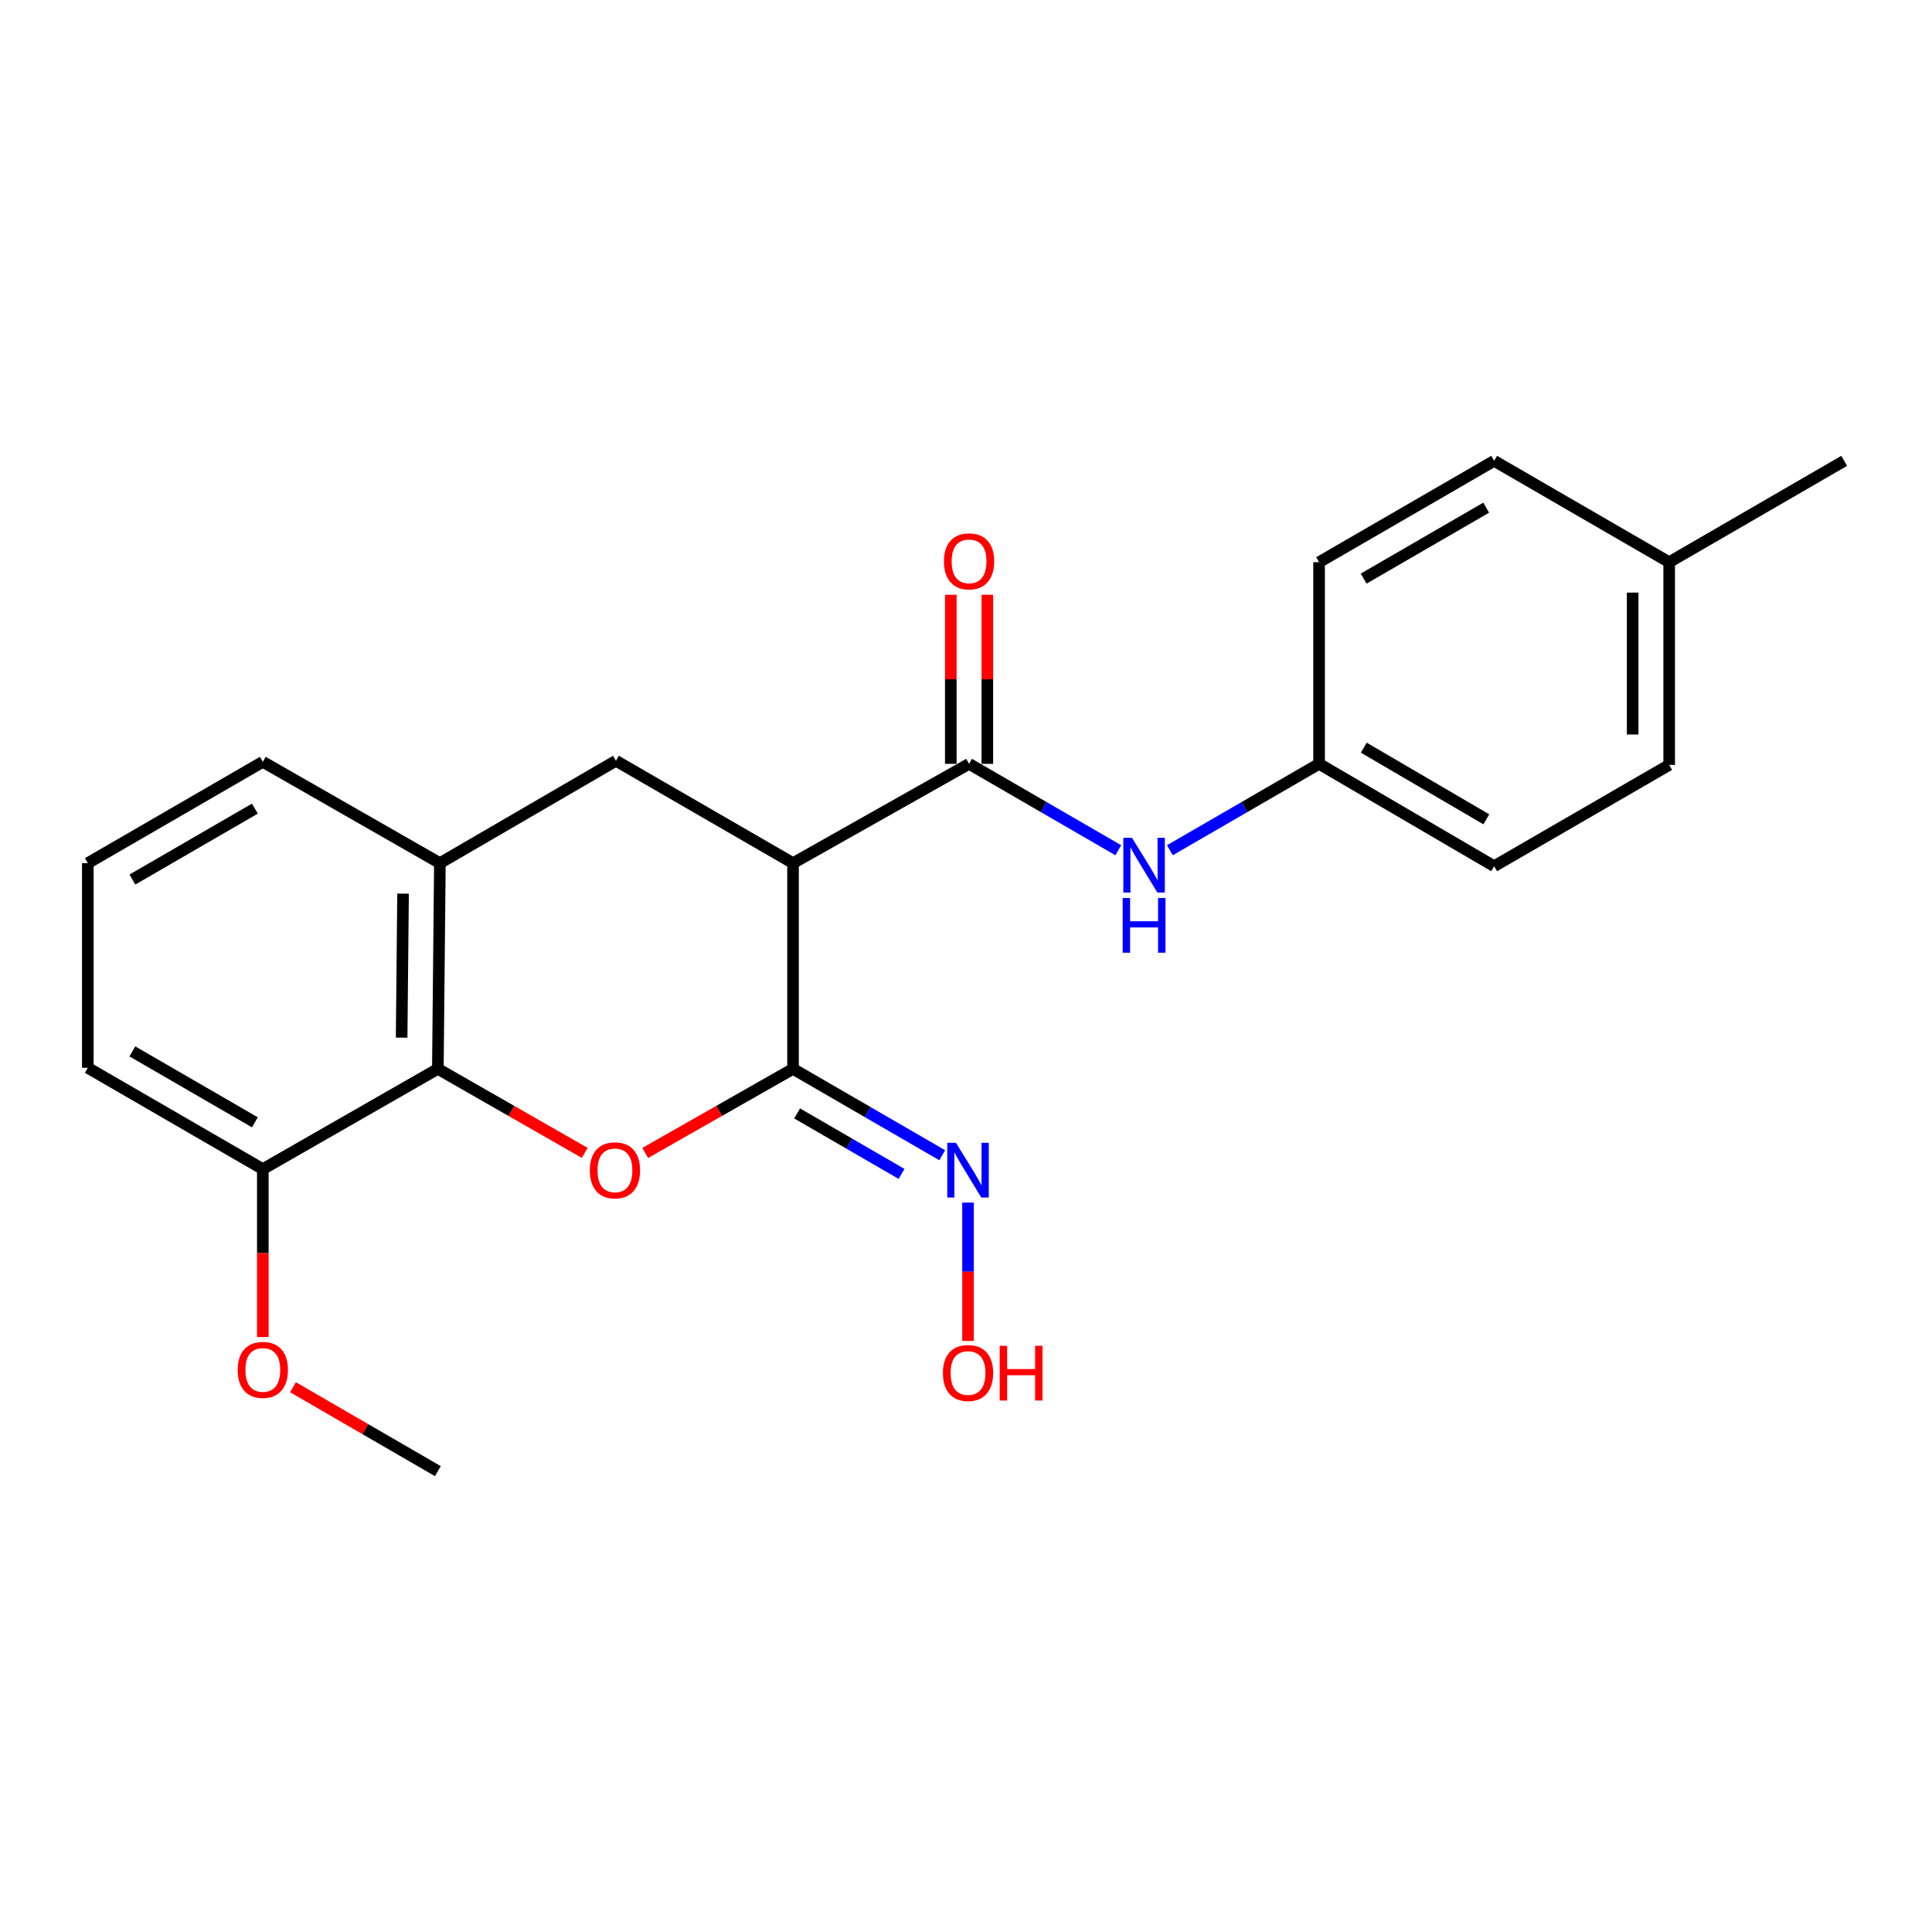 <?xml version='1.0' encoding='iso-8859-1'?>
<svg version='1.1' baseProfile='full'
              xmlns='http://www.w3.org/2000/svg'
                      xmlns:rdkit='http://www.rdkit.org/xml'
                      xmlns:xlink='http://www.w3.org/1999/xlink'
                  xml:space='preserve'
width='1000px' height='1000px' viewBox='0 0 1000 1000'>
<!-- END OF HEADER -->
<rect style='opacity:1.0;fill:#FFFFFF;stroke:none' width='1000' height='1000' x='0' y='0'> </rect>
<path class='bond-0' d='M 410.471,446.764 L 410.471,553.236' style='fill:none;fill-rule:evenodd;stroke:#000000;stroke-width:6px;stroke-linecap:butt;stroke-linejoin:miter;stroke-opacity:1' />
<path class='bond-2' d='M 410.471,446.764 L 501.586,395.366' style='fill:none;fill-rule:evenodd;stroke:#000000;stroke-width:6px;stroke-linecap:butt;stroke-linejoin:miter;stroke-opacity:1' />
<path class='bond-4' d='M 410.471,446.764 L 318.81,393.78' style='fill:none;fill-rule:evenodd;stroke:#000000;stroke-width:6px;stroke-linecap:butt;stroke-linejoin:miter;stroke-opacity:1' />
<path class='bond-1' d='M 410.471,553.236 L 372.209,575.008' style='fill:none;fill-rule:evenodd;stroke:#000000;stroke-width:6px;stroke-linecap:butt;stroke-linejoin:miter;stroke-opacity:1' />
<path class='bond-1' d='M 372.209,575.008 L 333.947,596.779' style='fill:none;fill-rule:evenodd;stroke:#FF0000;stroke-width:6px;stroke-linecap:butt;stroke-linejoin:miter;stroke-opacity:1' />
<path class='bond-7' d='M 410.471,553.236 L 449.082,575.593' style='fill:none;fill-rule:evenodd;stroke:#000000;stroke-width:6px;stroke-linecap:butt;stroke-linejoin:miter;stroke-opacity:1' />
<path class='bond-7' d='M 449.082,575.593 L 487.694,597.951' style='fill:none;fill-rule:evenodd;stroke:#0000FF;stroke-width:6px;stroke-linecap:butt;stroke-linejoin:miter;stroke-opacity:1' />
<path class='bond-7' d='M 412.58,576.306 L 439.608,591.956' style='fill:none;fill-rule:evenodd;stroke:#000000;stroke-width:6px;stroke-linecap:butt;stroke-linejoin:miter;stroke-opacity:1' />
<path class='bond-7' d='M 439.608,591.956 L 466.636,607.606' style='fill:none;fill-rule:evenodd;stroke:#0000FF;stroke-width:6px;stroke-linecap:butt;stroke-linejoin:miter;stroke-opacity:1' />
<path class='bond-23' d='M 302.655,596.735 L 264.645,574.986' style='fill:none;fill-rule:evenodd;stroke:#FF0000;stroke-width:6px;stroke-linecap:butt;stroke-linejoin:miter;stroke-opacity:1' />
<path class='bond-23' d='M 264.645,574.986 L 226.634,553.236' style='fill:none;fill-rule:evenodd;stroke:#000000;stroke-width:6px;stroke-linecap:butt;stroke-linejoin:miter;stroke-opacity:1' />
<path class='bond-6' d='M 501.586,395.366 L 540.203,417.723' style='fill:none;fill-rule:evenodd;stroke:#000000;stroke-width:6px;stroke-linecap:butt;stroke-linejoin:miter;stroke-opacity:1' />
<path class='bond-6' d='M 540.203,417.723 L 578.819,440.081' style='fill:none;fill-rule:evenodd;stroke:#0000FF;stroke-width:6px;stroke-linecap:butt;stroke-linejoin:miter;stroke-opacity:1' />
<path class='bond-8' d='M 511.04,395.366 L 511.04,351.609' style='fill:none;fill-rule:evenodd;stroke:#000000;stroke-width:6px;stroke-linecap:butt;stroke-linejoin:miter;stroke-opacity:1' />
<path class='bond-8' d='M 511.04,351.609 L 511.04,307.852' style='fill:none;fill-rule:evenodd;stroke:#FF0000;stroke-width:6px;stroke-linecap:butt;stroke-linejoin:miter;stroke-opacity:1' />
<path class='bond-8' d='M 492.132,395.366 L 492.132,351.609' style='fill:none;fill-rule:evenodd;stroke:#000000;stroke-width:6px;stroke-linecap:butt;stroke-linejoin:miter;stroke-opacity:1' />
<path class='bond-8' d='M 492.132,351.609 L 492.132,307.852' style='fill:none;fill-rule:evenodd;stroke:#FF0000;stroke-width:6px;stroke-linecap:butt;stroke-linejoin:miter;stroke-opacity:1' />
<path class='bond-3' d='M 226.634,553.236 L 227.684,446.764' style='fill:none;fill-rule:evenodd;stroke:#000000;stroke-width:6px;stroke-linecap:butt;stroke-linejoin:miter;stroke-opacity:1' />
<path class='bond-3' d='M 207.885,537.079 L 208.62,462.548' style='fill:none;fill-rule:evenodd;stroke:#000000;stroke-width:6px;stroke-linecap:butt;stroke-linejoin:miter;stroke-opacity:1' />
<path class='bond-9' d='M 226.634,553.236 L 136.034,605.138' style='fill:none;fill-rule:evenodd;stroke:#000000;stroke-width:6px;stroke-linecap:butt;stroke-linejoin:miter;stroke-opacity:1' />
<path class='bond-5' d='M 318.81,393.78 L 227.684,446.764' style='fill:none;fill-rule:evenodd;stroke:#000000;stroke-width:6px;stroke-linecap:butt;stroke-linejoin:miter;stroke-opacity:1' />
<path class='bond-18' d='M 227.684,446.764 L 136.034,394.315' style='fill:none;fill-rule:evenodd;stroke:#000000;stroke-width:6px;stroke-linecap:butt;stroke-linejoin:miter;stroke-opacity:1' />
<path class='bond-10' d='M 605.533,440.08 L 644.144,417.723' style='fill:none;fill-rule:evenodd;stroke:#0000FF;stroke-width:6px;stroke-linecap:butt;stroke-linejoin:miter;stroke-opacity:1' />
<path class='bond-10' d='M 644.144,417.723 L 682.755,395.366' style='fill:none;fill-rule:evenodd;stroke:#000000;stroke-width:6px;stroke-linecap:butt;stroke-linejoin:miter;stroke-opacity:1' />
<path class='bond-11' d='M 501.05,622.467 L 501.05,658.263' style='fill:none;fill-rule:evenodd;stroke:#0000FF;stroke-width:6px;stroke-linecap:butt;stroke-linejoin:miter;stroke-opacity:1' />
<path class='bond-11' d='M 501.05,658.263 L 501.05,694.058' style='fill:none;fill-rule:evenodd;stroke:#FF0000;stroke-width:6px;stroke-linecap:butt;stroke-linejoin:miter;stroke-opacity:1' />
<path class='bond-15' d='M 136.034,605.138 L 136.034,648.598' style='fill:none;fill-rule:evenodd;stroke:#000000;stroke-width:6px;stroke-linecap:butt;stroke-linejoin:miter;stroke-opacity:1' />
<path class='bond-15' d='M 136.034,648.598 L 136.034,692.058' style='fill:none;fill-rule:evenodd;stroke:#FF0000;stroke-width:6px;stroke-linecap:butt;stroke-linejoin:miter;stroke-opacity:1' />
<path class='bond-24' d='M 136.034,605.138 L 45.455,552.7' style='fill:none;fill-rule:evenodd;stroke:#000000;stroke-width:6px;stroke-linecap:butt;stroke-linejoin:miter;stroke-opacity:1' />
<path class='bond-24' d='M 131.92,580.909 L 68.515,544.203' style='fill:none;fill-rule:evenodd;stroke:#000000;stroke-width:6px;stroke-linecap:butt;stroke-linejoin:miter;stroke-opacity:1' />
<path class='bond-13' d='M 682.755,395.366 L 682.755,290.994' style='fill:none;fill-rule:evenodd;stroke:#000000;stroke-width:6px;stroke-linecap:butt;stroke-linejoin:miter;stroke-opacity:1' />
<path class='bond-14' d='M 682.755,395.366 L 773.366,448.35' style='fill:none;fill-rule:evenodd;stroke:#000000;stroke-width:6px;stroke-linecap:butt;stroke-linejoin:miter;stroke-opacity:1' />
<path class='bond-14' d='M 705.891,386.991 L 769.319,424.08' style='fill:none;fill-rule:evenodd;stroke:#000000;stroke-width:6px;stroke-linecap:butt;stroke-linejoin:miter;stroke-opacity:1' />
<path class='bond-12' d='M 863.966,290.994 L 863.966,395.912' style='fill:none;fill-rule:evenodd;stroke:#000000;stroke-width:6px;stroke-linecap:butt;stroke-linejoin:miter;stroke-opacity:1' />
<path class='bond-12' d='M 845.058,306.732 L 845.058,380.174' style='fill:none;fill-rule:evenodd;stroke:#000000;stroke-width:6px;stroke-linecap:butt;stroke-linejoin:miter;stroke-opacity:1' />
<path class='bond-21' d='M 863.966,290.994 L 954.545,238.536' style='fill:none;fill-rule:evenodd;stroke:#000000;stroke-width:6px;stroke-linecap:butt;stroke-linejoin:miter;stroke-opacity:1' />
<path class='bond-25' d='M 863.966,290.994 L 773.366,238.536' style='fill:none;fill-rule:evenodd;stroke:#000000;stroke-width:6px;stroke-linecap:butt;stroke-linejoin:miter;stroke-opacity:1' />
<path class='bond-17' d='M 682.755,290.994 L 773.366,238.536' style='fill:none;fill-rule:evenodd;stroke:#000000;stroke-width:6px;stroke-linecap:butt;stroke-linejoin:miter;stroke-opacity:1' />
<path class='bond-17' d='M 705.82,299.489 L 769.248,262.768' style='fill:none;fill-rule:evenodd;stroke:#000000;stroke-width:6px;stroke-linecap:butt;stroke-linejoin:miter;stroke-opacity:1' />
<path class='bond-16' d='M 773.366,448.35 L 863.966,395.912' style='fill:none;fill-rule:evenodd;stroke:#000000;stroke-width:6px;stroke-linecap:butt;stroke-linejoin:miter;stroke-opacity:1' />
<path class='bond-22' d='M 151.651,718.022 L 189.143,739.743' style='fill:none;fill-rule:evenodd;stroke:#FF0000;stroke-width:6px;stroke-linecap:butt;stroke-linejoin:miter;stroke-opacity:1' />
<path class='bond-22' d='M 189.143,739.743 L 226.634,761.464' style='fill:none;fill-rule:evenodd;stroke:#000000;stroke-width:6px;stroke-linecap:butt;stroke-linejoin:miter;stroke-opacity:1' />
<path class='bond-19' d='M 136.034,394.315 L 45.455,446.764' style='fill:none;fill-rule:evenodd;stroke:#000000;stroke-width:6px;stroke-linecap:butt;stroke-linejoin:miter;stroke-opacity:1' />
<path class='bond-19' d='M 131.921,418.545 L 68.516,455.259' style='fill:none;fill-rule:evenodd;stroke:#000000;stroke-width:6px;stroke-linecap:butt;stroke-linejoin:miter;stroke-opacity:1' />
<path class='bond-20' d='M 45.455,446.764 L 45.455,552.7' style='fill:none;fill-rule:evenodd;stroke:#000000;stroke-width:6px;stroke-linecap:butt;stroke-linejoin:miter;stroke-opacity:1' />
<path  class='atom-2' d='M 305.295 605.765
Q 305.295 598.965, 308.655 595.165
Q 312.015 591.365, 318.295 591.365
Q 324.575 591.365, 327.935 595.165
Q 331.295 598.965, 331.295 605.765
Q 331.295 612.645, 327.895 616.565
Q 324.495 620.445, 318.295 620.445
Q 312.055 620.445, 308.655 616.565
Q 305.295 612.685, 305.295 605.765
M 318.295 617.245
Q 322.615 617.245, 324.935 614.365
Q 327.295 611.445, 327.295 605.765
Q 327.295 600.205, 324.935 597.405
Q 322.615 594.565, 318.295 594.565
Q 313.975 594.565, 311.615 597.365
Q 309.295 600.165, 309.295 605.765
Q 309.295 611.485, 311.615 614.365
Q 313.975 617.245, 318.295 617.245
' fill='#FF0000'/>
<path  class='atom-7' d='M 585.916 433.654
L 595.196 448.654
Q 596.116 450.134, 597.596 452.814
Q 599.076 455.494, 599.156 455.654
L 599.156 433.654
L 602.916 433.654
L 602.916 461.974
L 599.036 461.974
L 589.076 445.574
Q 587.916 443.654, 586.676 441.454
Q 585.476 439.254, 585.116 438.574
L 585.116 461.974
L 581.436 461.974
L 581.436 433.654
L 585.916 433.654
' fill='#0000FF'/>
<path  class='atom-7' d='M 581.096 464.806
L 584.936 464.806
L 584.936 476.846
L 599.416 476.846
L 599.416 464.806
L 603.256 464.806
L 603.256 493.126
L 599.416 493.126
L 599.416 480.046
L 584.936 480.046
L 584.936 493.126
L 581.096 493.126
L 581.096 464.806
' fill='#0000FF'/>
<path  class='atom-8' d='M 494.79 591.525
L 504.07 606.525
Q 504.99 608.005, 506.47 610.685
Q 507.95 613.365, 508.03 613.525
L 508.03 591.525
L 511.79 591.525
L 511.79 619.845
L 507.91 619.845
L 497.95 603.445
Q 496.79 601.525, 495.55 599.325
Q 494.35 597.125, 493.99 596.445
L 493.99 619.845
L 490.31 619.845
L 490.31 591.525
L 494.79 591.525
' fill='#0000FF'/>
<path  class='atom-9' d='M 488.586 290.549
Q 488.586 283.749, 491.946 279.949
Q 495.306 276.149, 501.586 276.149
Q 507.866 276.149, 511.226 279.949
Q 514.586 283.749, 514.586 290.549
Q 514.586 297.429, 511.186 301.349
Q 507.786 305.229, 501.586 305.229
Q 495.346 305.229, 491.946 301.349
Q 488.586 297.469, 488.586 290.549
M 501.586 302.029
Q 505.906 302.029, 508.226 299.149
Q 510.586 296.229, 510.586 290.549
Q 510.586 284.989, 508.226 282.189
Q 505.906 279.349, 501.586 279.349
Q 497.266 279.349, 494.906 282.149
Q 492.586 284.949, 492.586 290.549
Q 492.586 296.269, 494.906 299.149
Q 497.266 302.029, 501.586 302.029
' fill='#FF0000'/>
<path  class='atom-12' d='M 488.05 710.661
Q 488.05 703.861, 491.41 700.061
Q 494.77 696.261, 501.05 696.261
Q 507.33 696.261, 510.69 700.061
Q 514.05 703.861, 514.05 710.661
Q 514.05 717.541, 510.65 721.461
Q 507.25 725.341, 501.05 725.341
Q 494.81 725.341, 491.41 721.461
Q 488.05 717.581, 488.05 710.661
M 501.05 722.141
Q 505.37 722.141, 507.69 719.261
Q 510.05 716.341, 510.05 710.661
Q 510.05 705.101, 507.69 702.301
Q 505.37 699.461, 501.05 699.461
Q 496.73 699.461, 494.37 702.261
Q 492.05 705.061, 492.05 710.661
Q 492.05 716.381, 494.37 719.261
Q 496.73 722.141, 501.05 722.141
' fill='#FF0000'/>
<path  class='atom-12' d='M 517.45 696.581
L 521.29 696.581
L 521.29 708.621
L 535.77 708.621
L 535.77 696.581
L 539.61 696.581
L 539.61 724.901
L 535.77 724.901
L 535.77 711.821
L 521.29 711.821
L 521.29 724.901
L 517.45 724.901
L 517.45 696.581
' fill='#FF0000'/>
<path  class='atom-16' d='M 123.034 709.054
Q 123.034 702.254, 126.394 698.454
Q 129.754 694.654, 136.034 694.654
Q 142.314 694.654, 145.674 698.454
Q 149.034 702.254, 149.034 709.054
Q 149.034 715.934, 145.634 719.854
Q 142.234 723.734, 136.034 723.734
Q 129.794 723.734, 126.394 719.854
Q 123.034 715.974, 123.034 709.054
M 136.034 720.534
Q 140.354 720.534, 142.674 717.654
Q 145.034 714.734, 145.034 709.054
Q 145.034 703.494, 142.674 700.694
Q 140.354 697.854, 136.034 697.854
Q 131.714 697.854, 129.354 700.654
Q 127.034 703.454, 127.034 709.054
Q 127.034 714.774, 129.354 717.654
Q 131.714 720.534, 136.034 720.534
' fill='#FF0000'/>
</svg>
